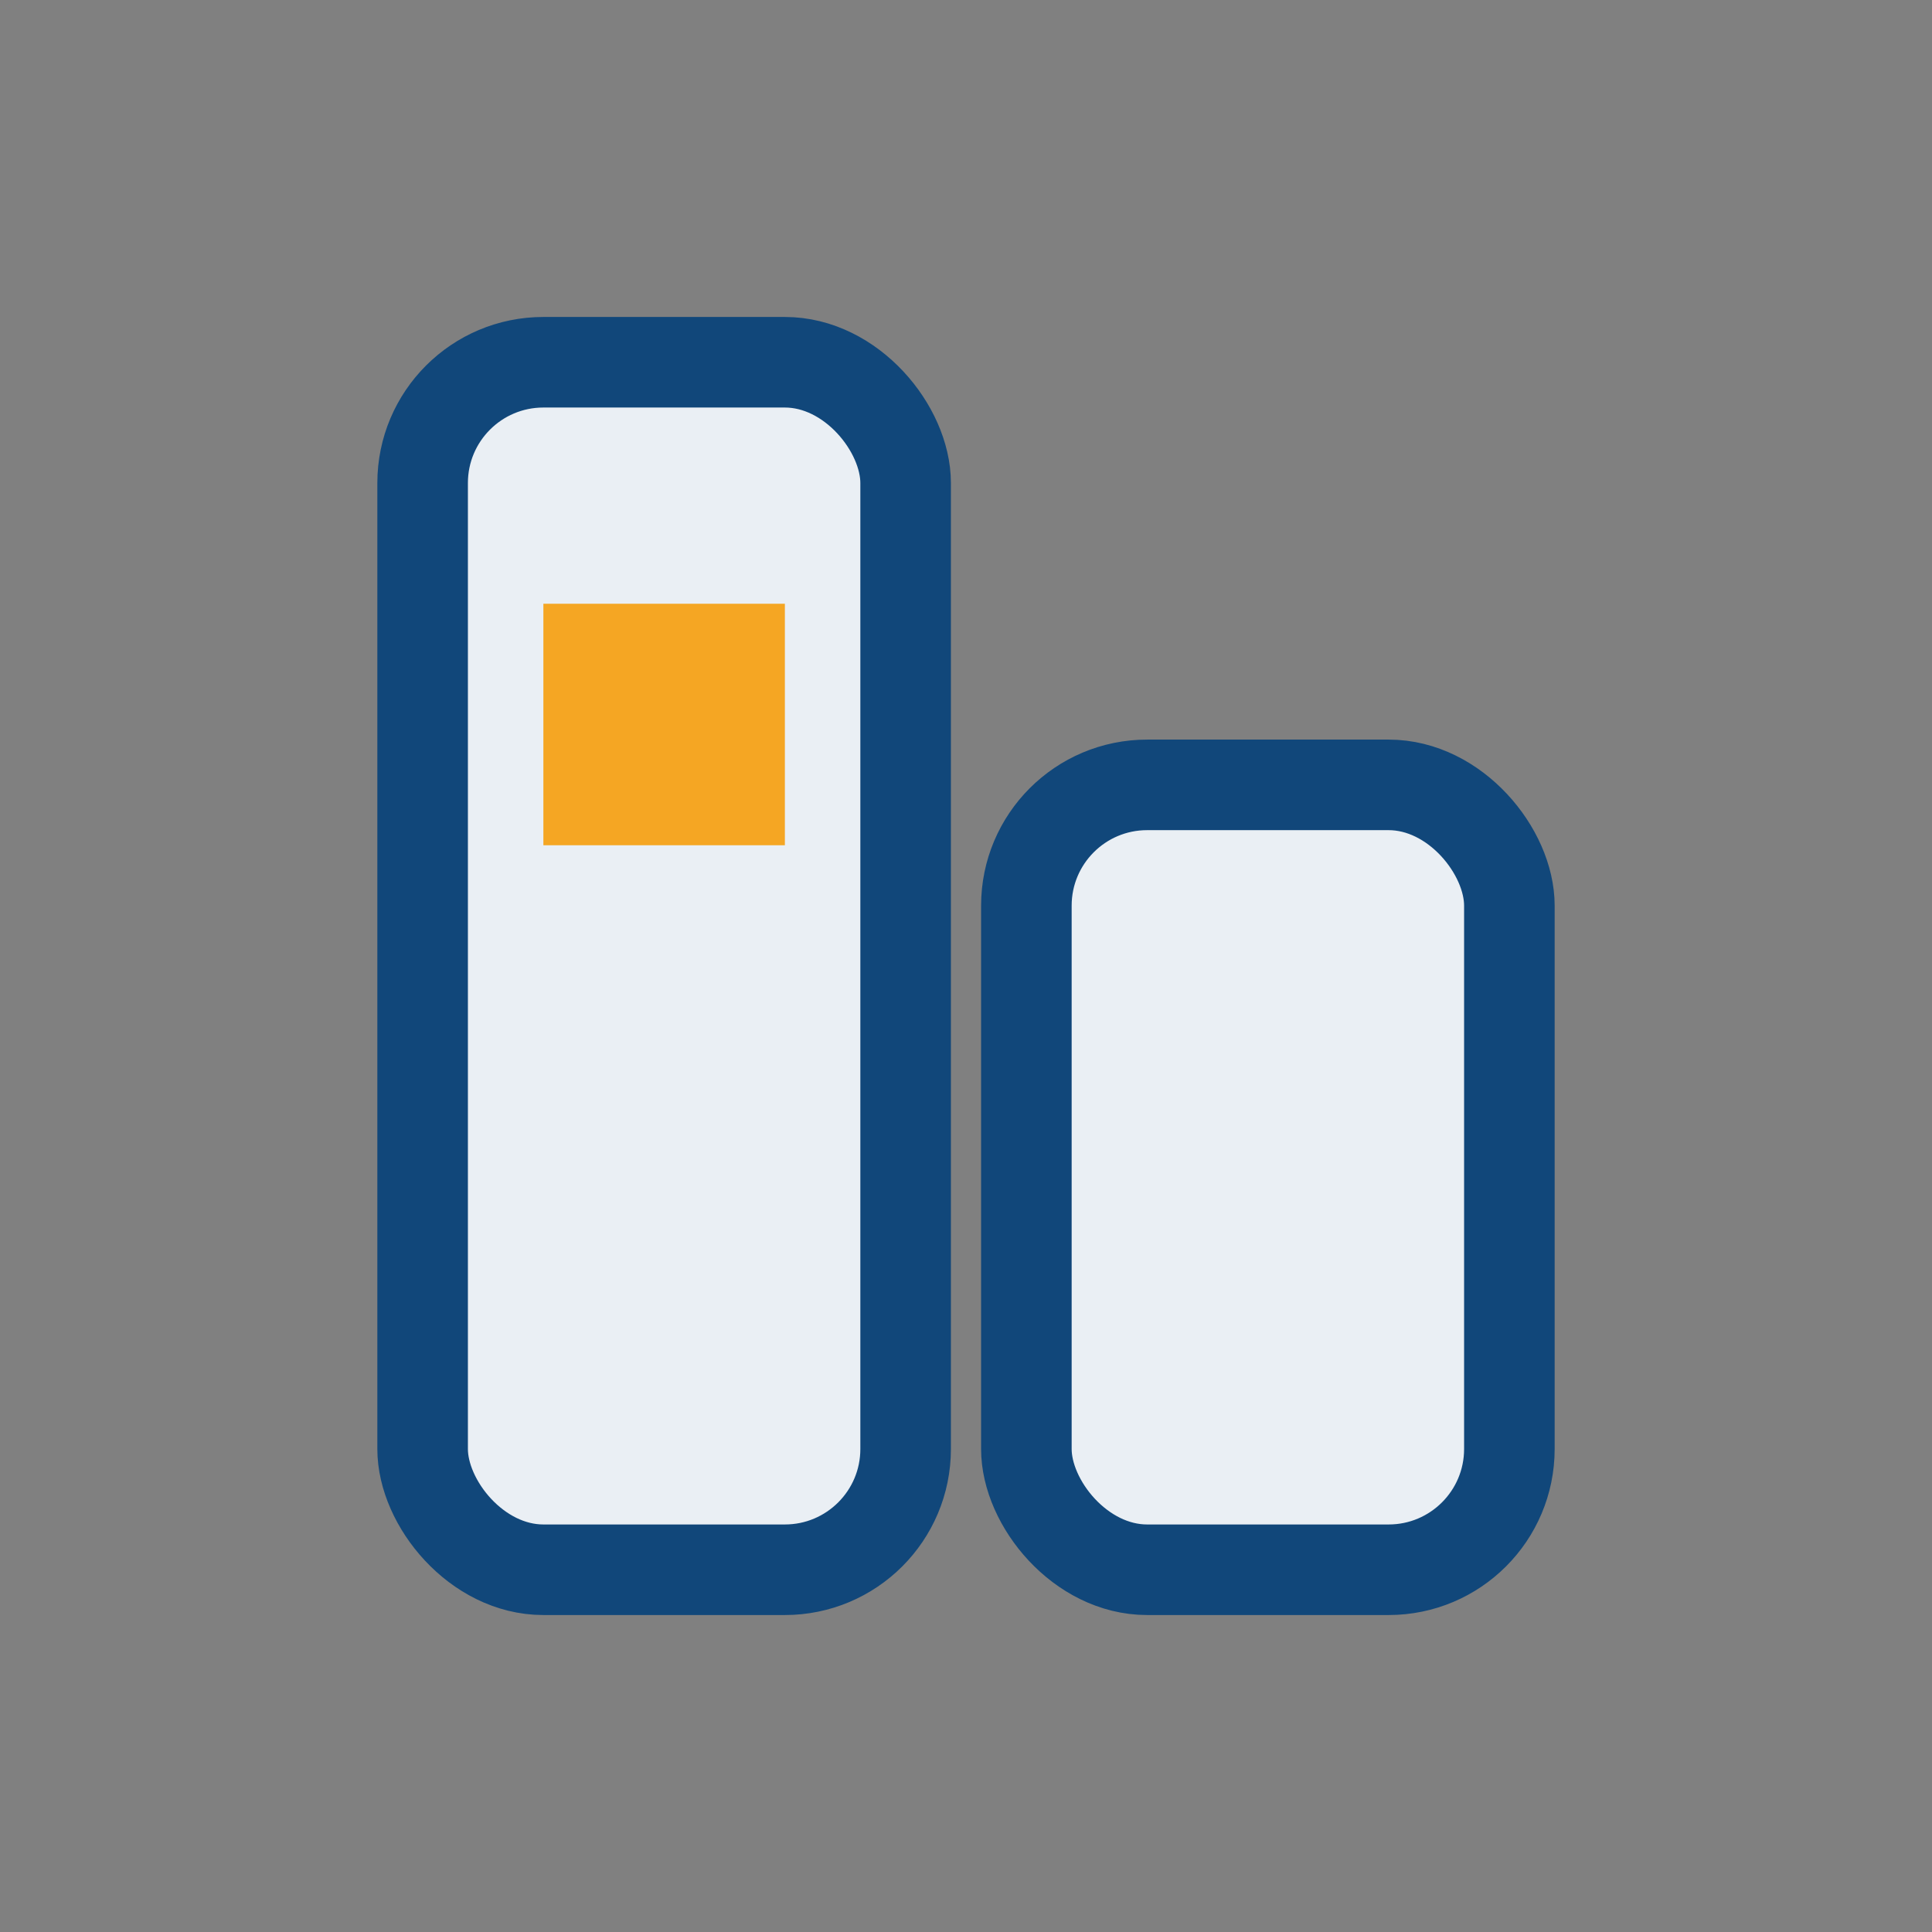 <?xml version="1.0" encoding="UTF-8"?>
<svg xmlns="http://www.w3.org/2000/svg" width="32" height="32" viewBox="0 0 32 32"><rect x="0" y="0" width="32" height="32" fill="#808080" stroke="none"/><rect x="7" y="6" width="8" height="20" rx="2" fill="#EAEFF4" stroke="#11477A" stroke-width="1.5"/><rect x="17" y="13" width="8" height="13" rx="2" fill="#EAEFF4" stroke="#11477A" stroke-width="1.5"/><rect x="9" y="10" width="4" height="4" fill="#F5A623"/></svg>